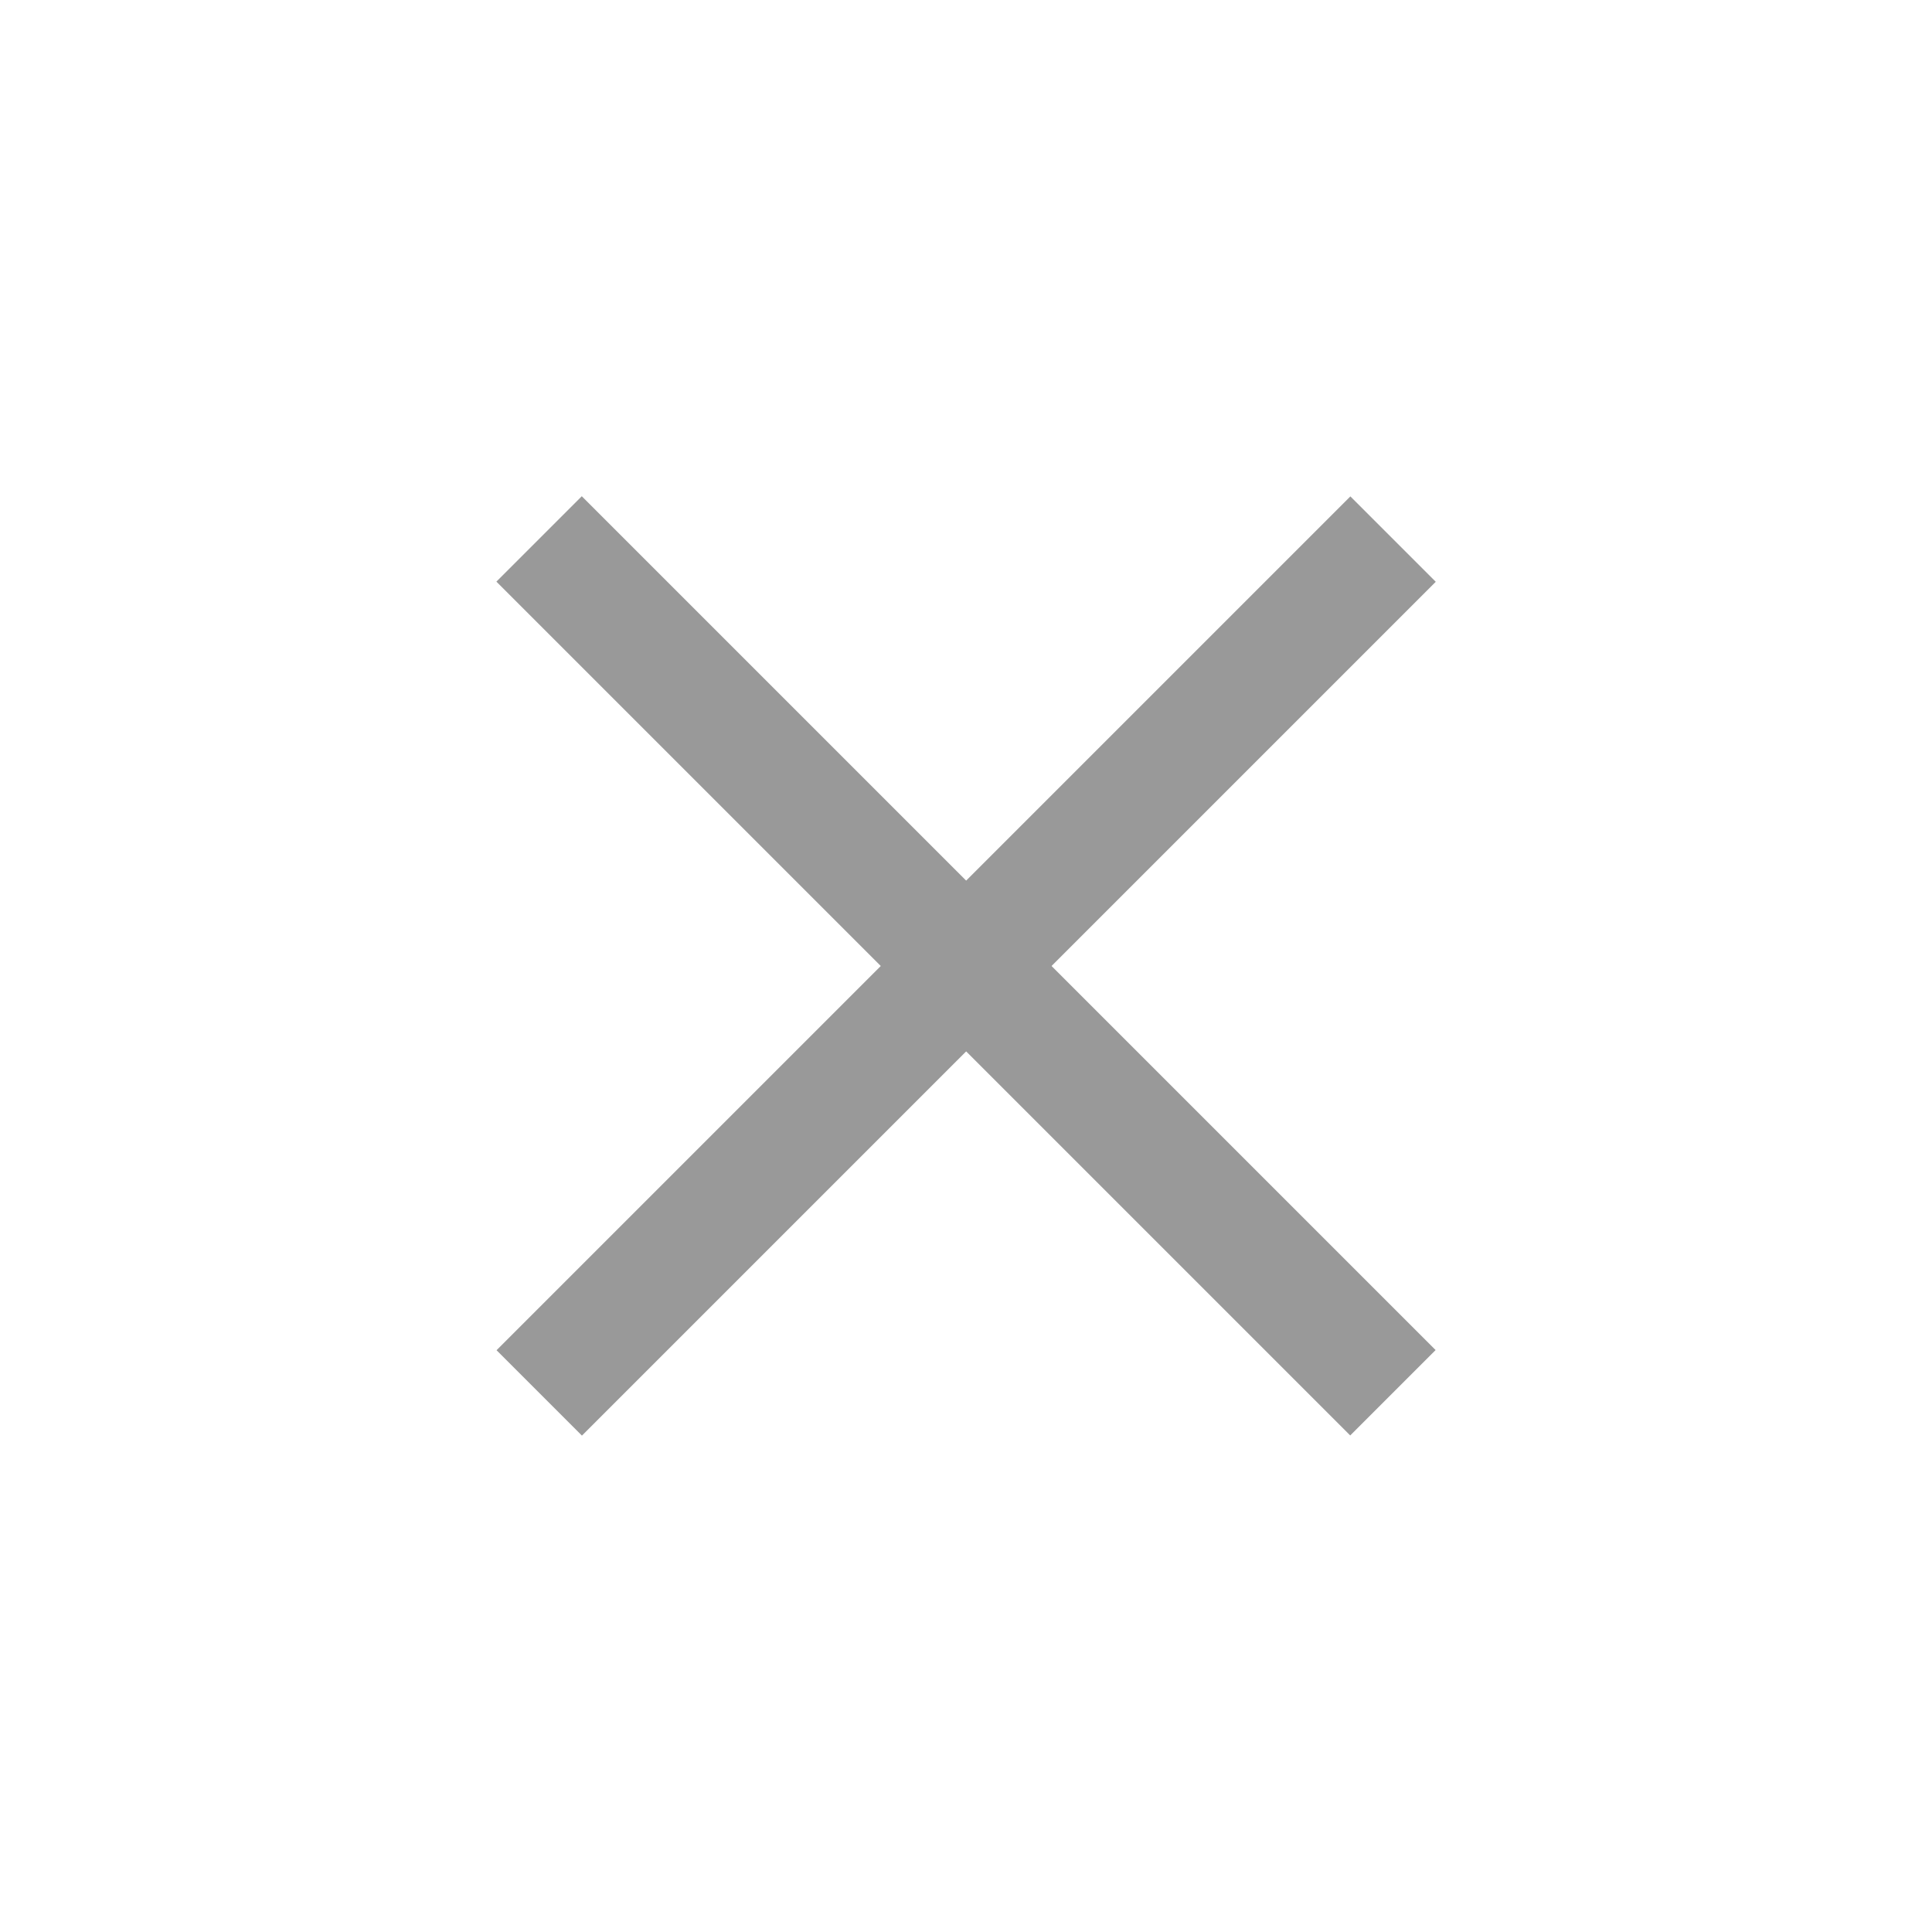 <svg xmlns="http://www.w3.org/2000/svg" xmlns:xlink="http://www.w3.org/1999/xlink" width="32" height="32" viewBox="0 0 32 32"><defs><linearGradient id="名称未設定グラデーション_153" x1="-210.71" y1="2.39" x2="-59.19" y2="153.91" gradientUnits="userSpaceOnUse"><stop offset="0" stop-color="#a00"/><stop offset="0.69" stop-color="#a00" stop-opacity="0"/></linearGradient></defs><title>sp_menu_close</title><g style="isolation:isolate"><g id="レイヤー_1" data-name="レイヤー 1"><polygon points="-148.8 -44.59 -275.5 46.48 -116.46 205.52 10.9 115.11 -148.8 -44.59" style="opacity:0.2;mix-blend-mode:multiply;fill:url(#名称未設定グラデーション_153)"/><path d="M0,0H32V32H0Z" style="fill:none"/><rect x="6" y="15" width="20" height="2" transform="translate(16 -6.63) rotate(45)" style="fill:#999"/><rect x="6" y="15" width="20" height="2" transform="translate(38.63 16) rotate(135)" style="fill:#999"/></g></g></svg>